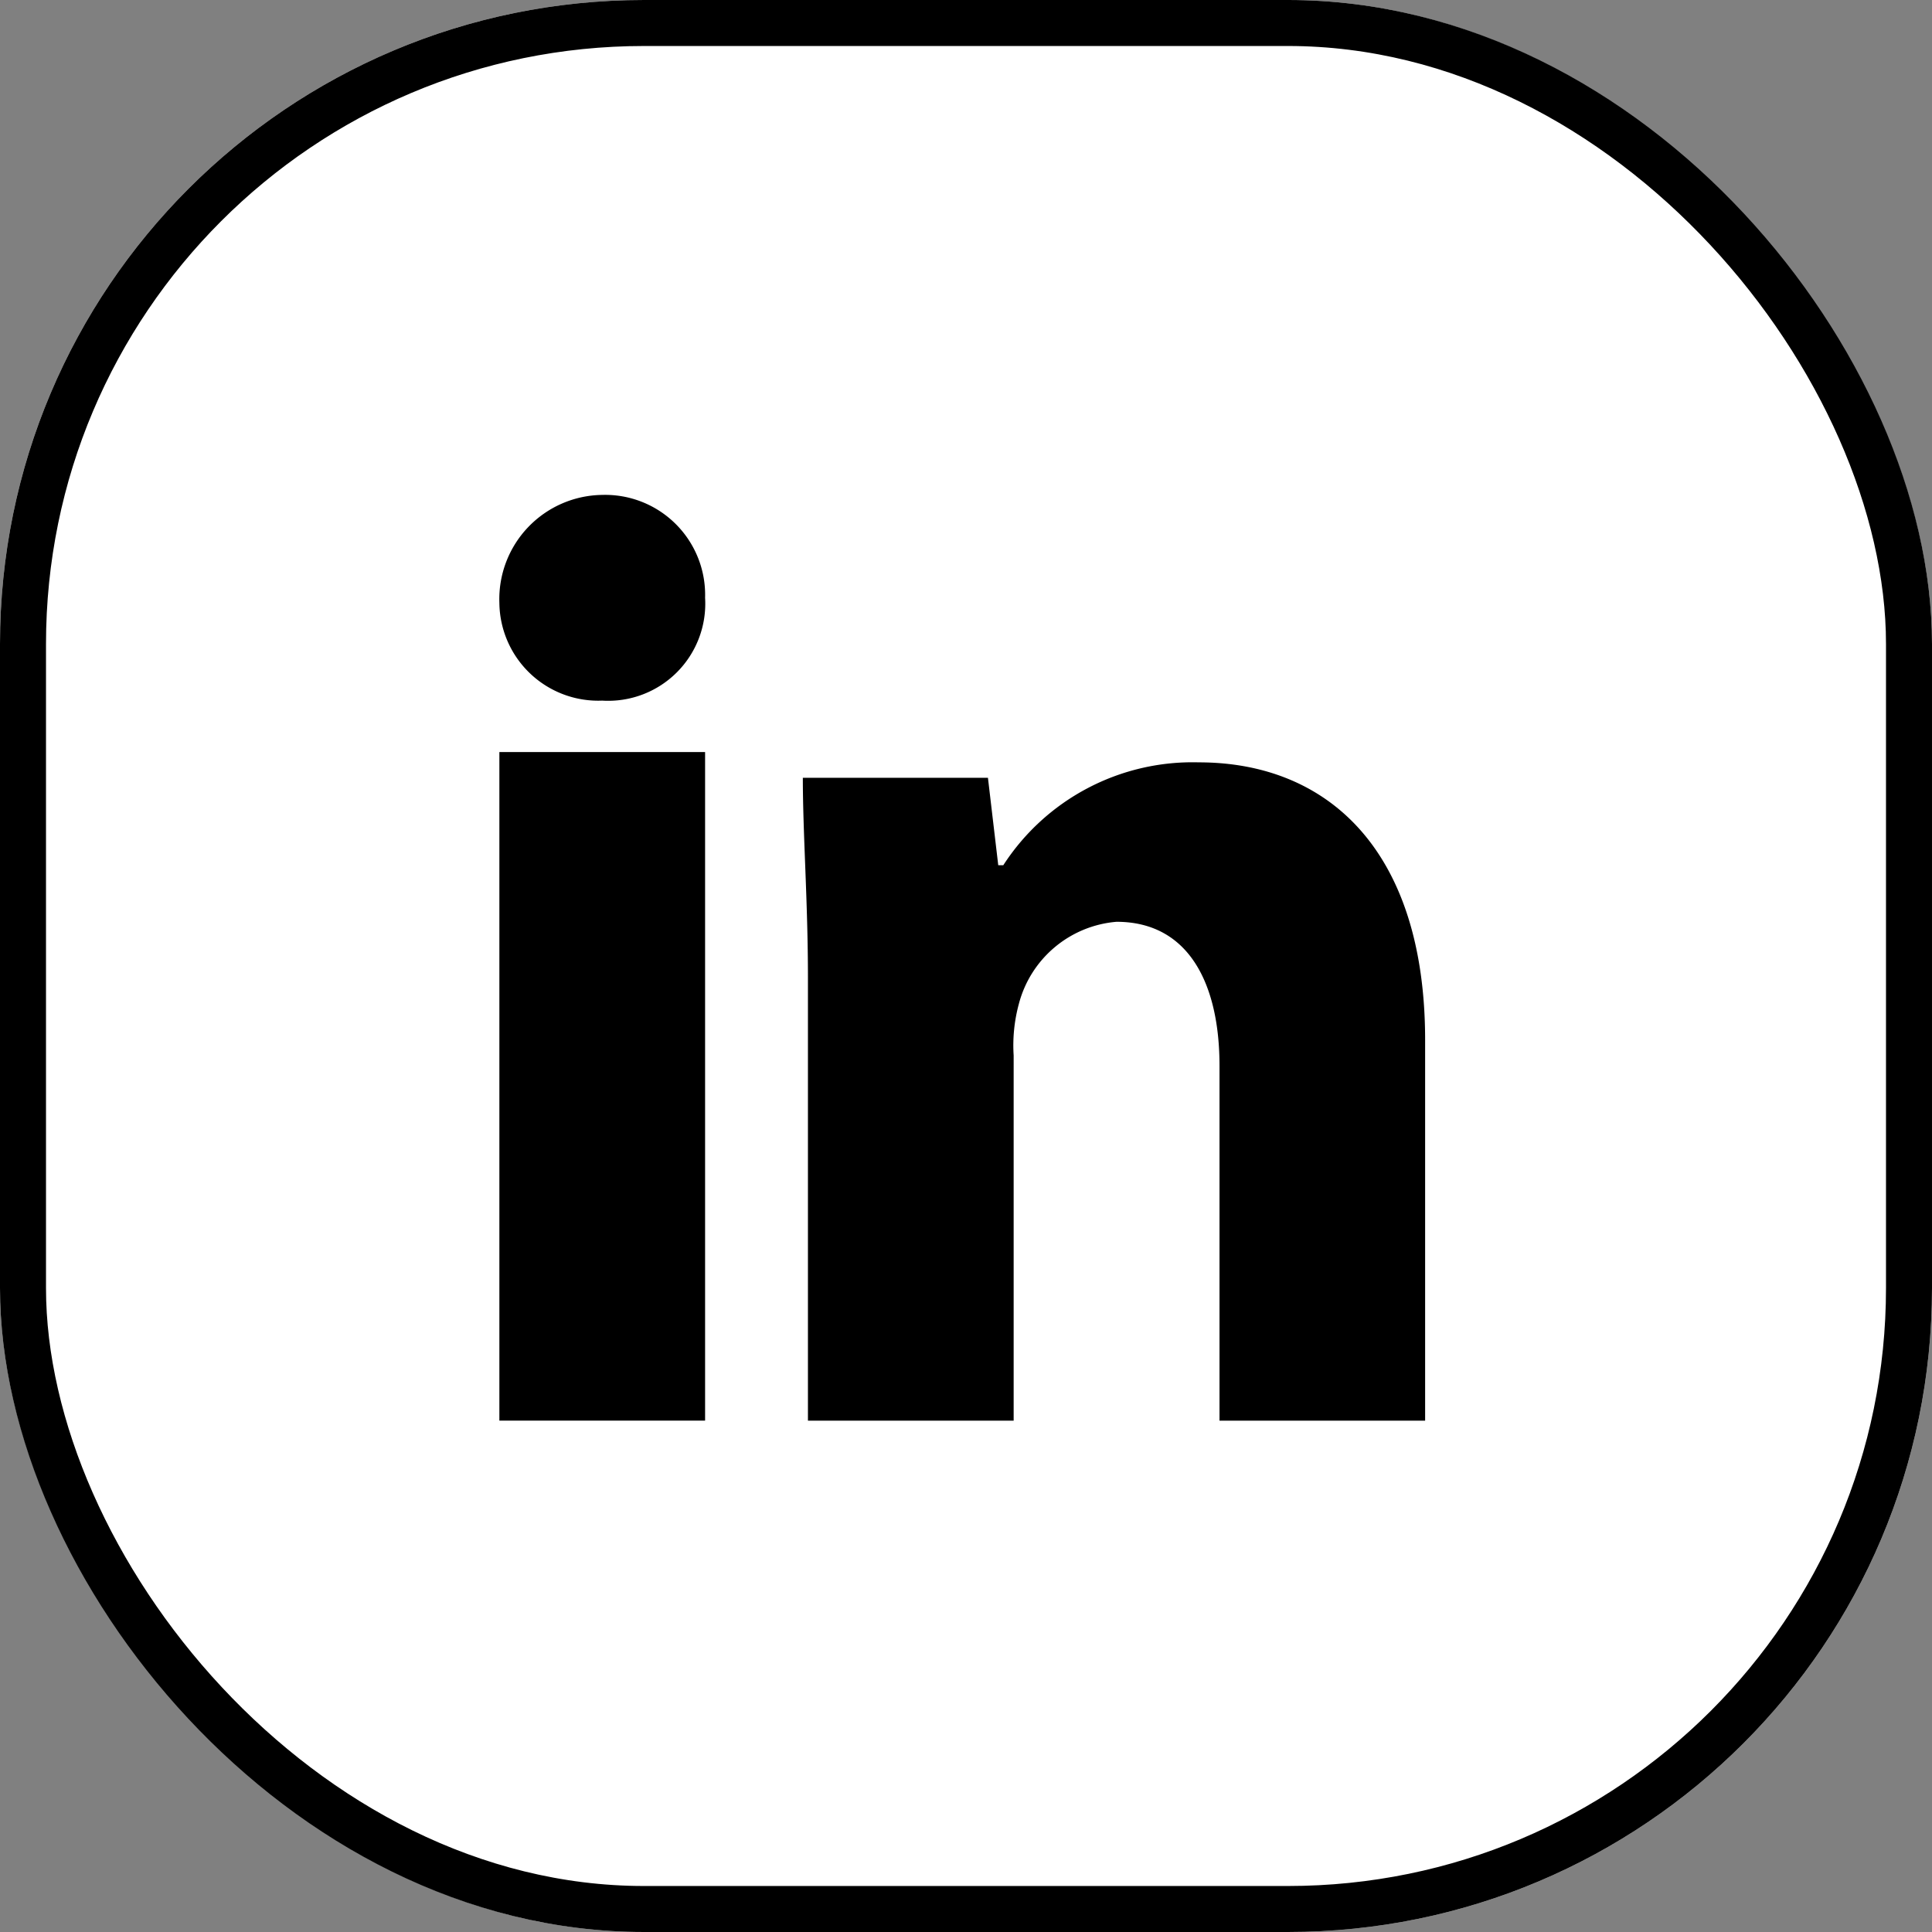<svg xmlns="http://www.w3.org/2000/svg" width="42" height="42" viewBox="0 0 42 42"><rect x="0" y="0" width="42" height="42" fill="#808080" stroke="none"/><g id="linkedin-ico-bg-black" transform="translate(-0.21 -0.269)"><g id="Rectangle_105" data-name="Rectangle 105" transform="translate(0.21 0.269)" fill="#fff" stroke="#000" stroke-width="1"><rect width="42" height="42" rx="14" stroke="none"></rect><rect x="0.5" y="0.5" width="41" height="41" rx="13.5" fill="none"></rect></g><g id="Groupe_83" data-name="Groupe 83" transform="translate(11.066 11.028)"><g id="Groupe_85" data-name="Groupe 85"><path id="Trac&#xE9;_61" data-name="Trac&#xE9; 61" d="M23.217,20.981a2.111,2.111,0,0,1-2.236,2.236,2.15,2.15,0,0,1-2.236-2.124,2.266,2.266,0,0,1,2.236-2.348,2.173,2.173,0,0,1,2.236,2.236" transform="translate(-18.745 -18.745)"></path><rect id="Rectangle_100" data-name="Rectangle 100" width="4.472" height="14.534" transform="translate(0 5.59)"></rect><path id="Trac&#xE9;_62" data-name="Trac&#xE9; 62" d="M38.55,28.613A4.9,4.9,0,0,0,34.3,30.849H34.19l-.224-1.9H29.942c0,1.23.111,2.684.111,4.36v9.615h4.472V34.986a3.443,3.443,0,0,1,.112-1.118,2.4,2.4,0,0,1,2.124-1.789C38.327,32.079,39,33.42,39,35.21v7.714H43.47V34.651c0-4.137-2.124-6.038-4.919-6.038" transform="translate(-23.345 -22.799)"></path></g></g></g></svg>